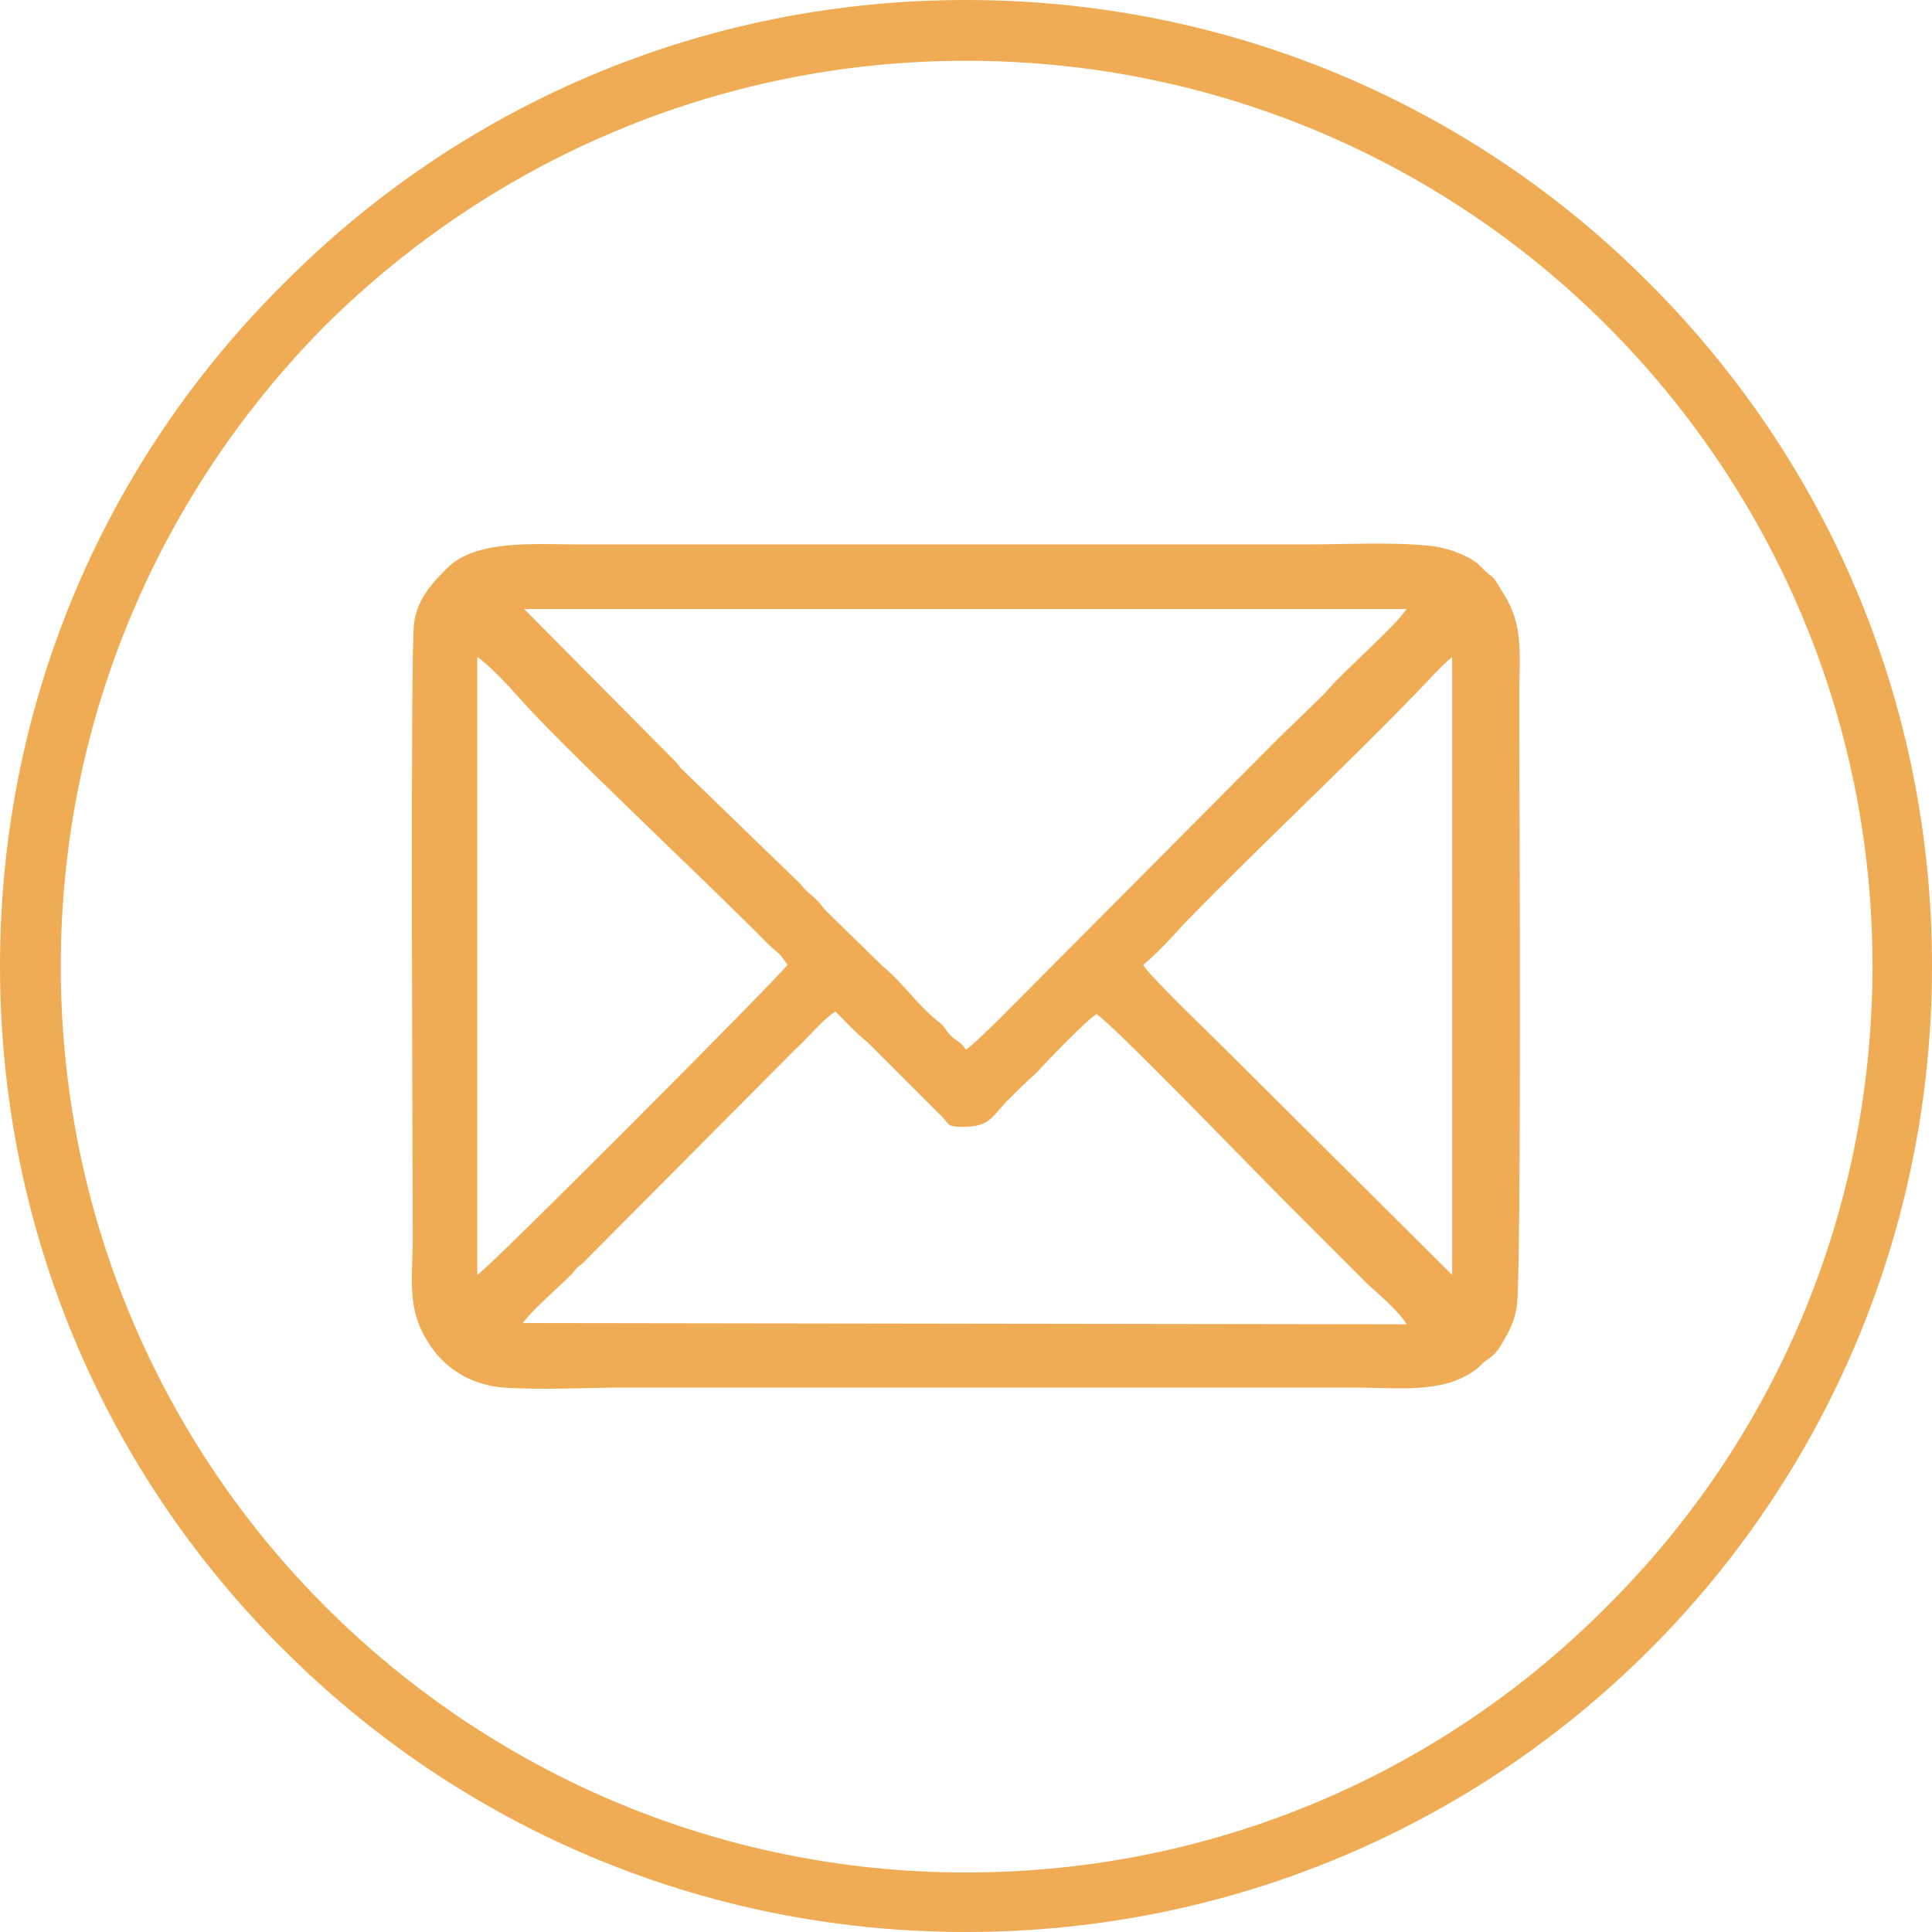 <?xml version="1.0" encoding="UTF-8"?>
<!DOCTYPE svg PUBLIC "-//W3C//DTD SVG 1.1//EN" "http://www.w3.org/Graphics/SVG/1.1/DTD/svg11.dtd">
<!-- Creator: CorelDRAW X7 -->
<svg xmlns="http://www.w3.org/2000/svg" xml:space="preserve" width="1.088in" height="1.088in" version="1.1" style="shape-rendering:geometricPrecision; text-rendering:geometricPrecision; image-rendering:optimizeQuality; fill-rule:evenodd; clip-rule:evenodd"
viewBox="0 0 1526 1526"
 xmlns:xlink="http://www.w3.org/1999/xlink">
 <defs>
  <style type="text/css">
   <![CDATA[
    .fil1 {fill:#F0AC54}
    .fil0 {fill:#F0AC54;fill-rule:nonzero}
   ]]>
  </style>
 </defs>
 <g id="Layer_x0020_1">
  <g id="_2406256676400">
   <path class="fil0" d="M763 0c211,0 402,85 540,224 138,138 223,328 223,539 0,211 -85,402 -223,540 -138,138 -329,223 -540,223 -211,0 -401,-85 -539,-223 -139,-138 -224,-329 -224,-540 0,-211 85,-401 224,-539 138,-139 328,-224 539,-224zm506 257c-129,-129 -308,-209 -506,-209 -197,0 -376,80 -506,209 -129,130 -209,309 -209,506 0,198 80,377 209,506 130,130 309,210 506,210 198,0 377,-80 506,-210 130,-129 210,-308 210,-506 0,-197 -80,-376 -210,-506z"/>
   <path class="fil1" d="M413 1045c7,-10 28,-28 39,-39 3,-4 4,-5 8,-8l169 -170c9,-8 22,-24 31,-29 9,9 15,16 25,24l60 60c5,6 4,7 16,7 20,0 22,-7 34,-20 8,-8 15,-15 24,-23 8,-9 40,-42 47,-46 12,7 124,123 146,145l69 69c9,8 25,22 30,31l-698 -1zm490 -283c9,-7 23,-22 31,-31 58,-60 125,-122 183,-182 8,-8 22,-24 30,-30l0 488 -184 -183c-9,-9 -57,-55 -60,-62zm-526 -243c8,5 25,23 32,31 34,39 149,146 199,197 0,0 1,0 1,1 7,6 6,4 13,14 -4,7 -235,239 -245,245l0 -488zm386 310c-5,-7 -7,-6 -12,-11 -5,-5 -4,-7 -11,-12 -17,-14 -27,-30 -43,-43l-44 -43c-5,-5 -5,-7 -11,-12 -7,-6 -5,-4 -10,-10l-95 -92c-1,-2 -3,-4 -5,-6l-118 -119 697 0c-9,14 -51,50 -65,67l-34 33c-4,4 -6,6 -10,10l-184 185c-11,11 -48,49 -55,53zm435 203c4,-21 2,-430 2,-481 0,-34 4,-57 -13,-83 -11,-18 -4,-7 -17,-20 -8,-9 -28,-16 -42,-17 -29,-3 -66,-1 -95,-1l-577 0c-33,0 -81,-4 -103,19 -8,8 -24,23 -26,44 -3,20 -1,431 -1,483 0,35 -5,57 12,84 13,21 34,34 60,36 30,2 65,0 95,0l577 0c37,0 77,6 102,-20 5,-4 7,-4 12,-11 6,-10 12,-19 14,-33z"/>
  </g>
 </g>
</svg>
